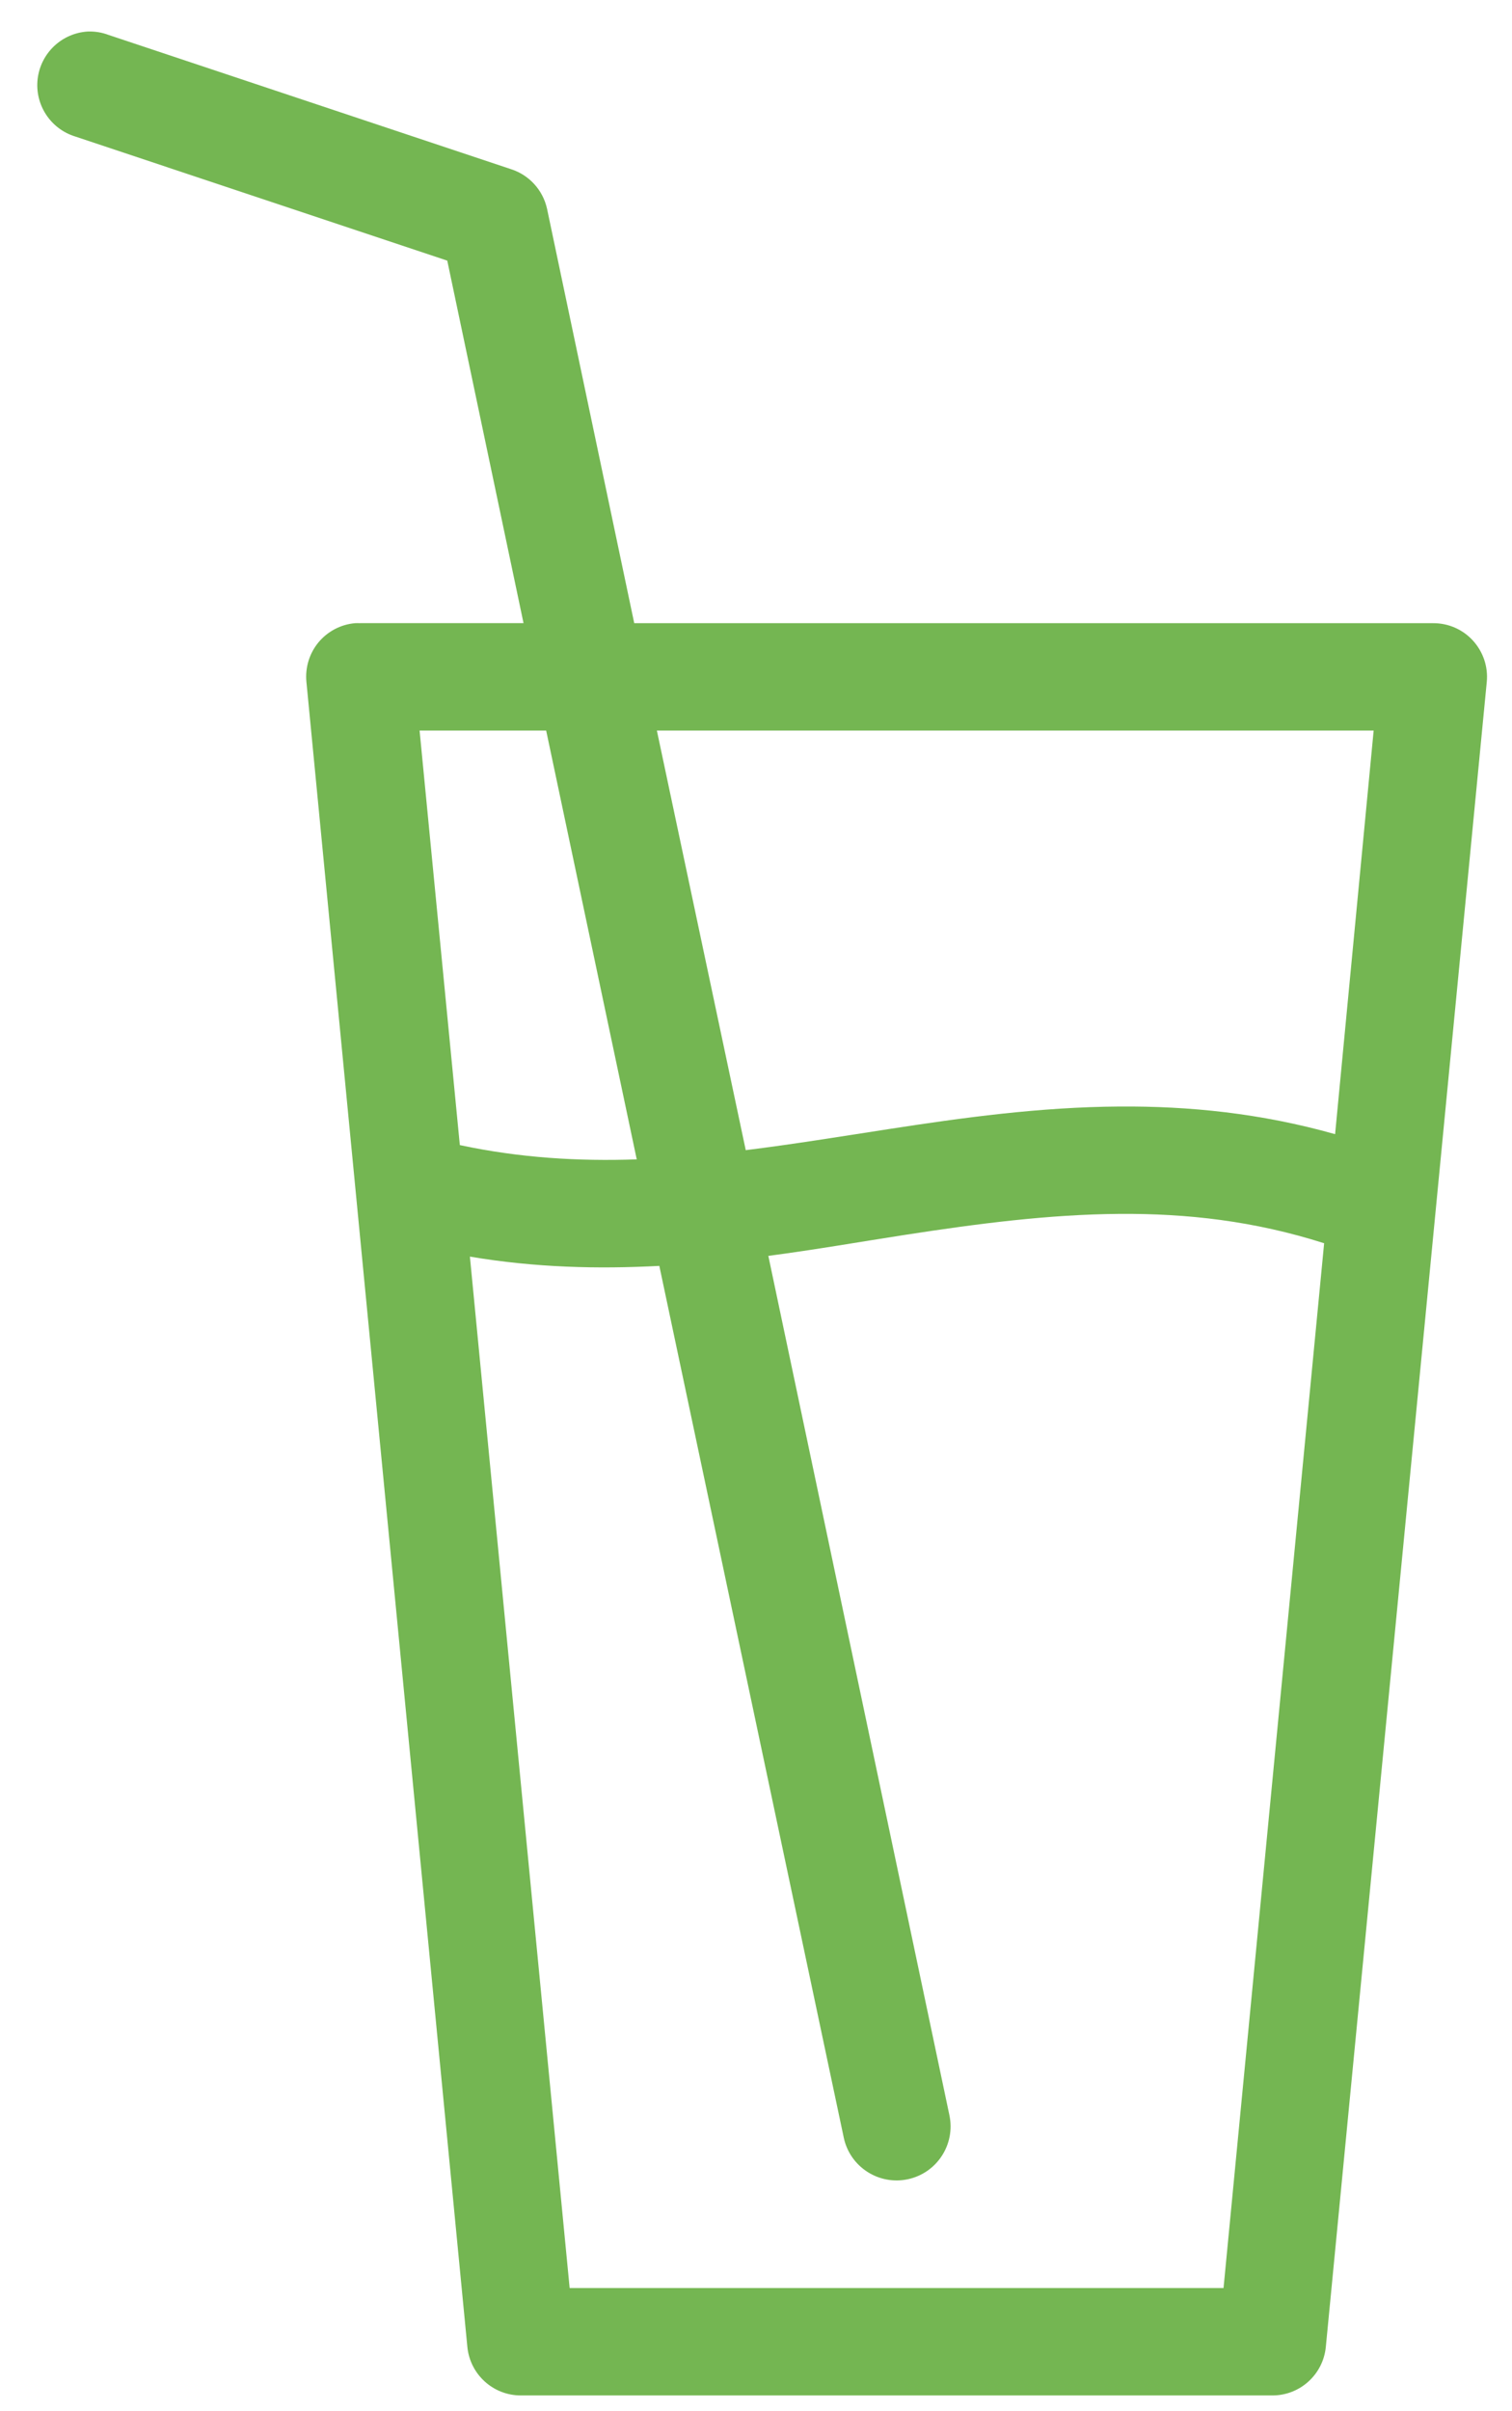 <svg width="32" height="51" viewBox="0 0 32 51" fill="none" xmlns="http://www.w3.org/2000/svg">
<path d="M1.854 0.667C1.307 0.702 0.863 1.122 0.797 1.666C0.732 2.21 1.065 2.723 1.588 2.886L9.466 5.513L11.08 13.18H7.62V13.181C7.585 13.179 7.549 13.179 7.514 13.181C7.212 13.207 6.934 13.354 6.74 13.587C6.547 13.82 6.456 14.121 6.485 14.423L9.891 49.637C9.947 50.222 10.439 50.669 11.027 50.666H26.925C27.512 50.669 28.005 50.222 28.06 49.637L31.466 14.423C31.497 14.104 31.39 13.787 31.174 13.55C30.958 13.313 30.652 13.179 30.331 13.181H13.423L11.577 4.413C11.489 4.019 11.199 3.701 10.814 3.578L2.298 0.739C2.156 0.685 2.005 0.661 1.854 0.667L1.854 0.667ZM8.88 15.452H11.559L13.476 24.522C12.244 24.565 11.001 24.491 9.732 24.22L8.88 15.452ZM13.901 15.452H29.072L28.256 23.989C26.681 23.544 25.162 23.394 23.696 23.404C22.002 23.415 20.372 23.64 18.799 23.883C17.776 24.041 16.776 24.204 15.783 24.327L13.902 15.452L13.901 15.452ZM23.695 25.675C25.118 25.665 26.541 25.823 28.024 26.296L25.895 48.394H12.056L9.945 26.579C11.333 26.813 12.661 26.843 13.954 26.775L17.858 45.216V45.217C17.991 45.833 18.598 46.225 19.215 46.093C19.831 45.961 20.224 45.355 20.093 44.738L16.261 26.563C17.247 26.434 18.209 26.265 19.153 26.119C20.703 25.88 22.199 25.686 23.695 25.675L23.695 25.675Z" fill="#74B652"/>
</svg>
